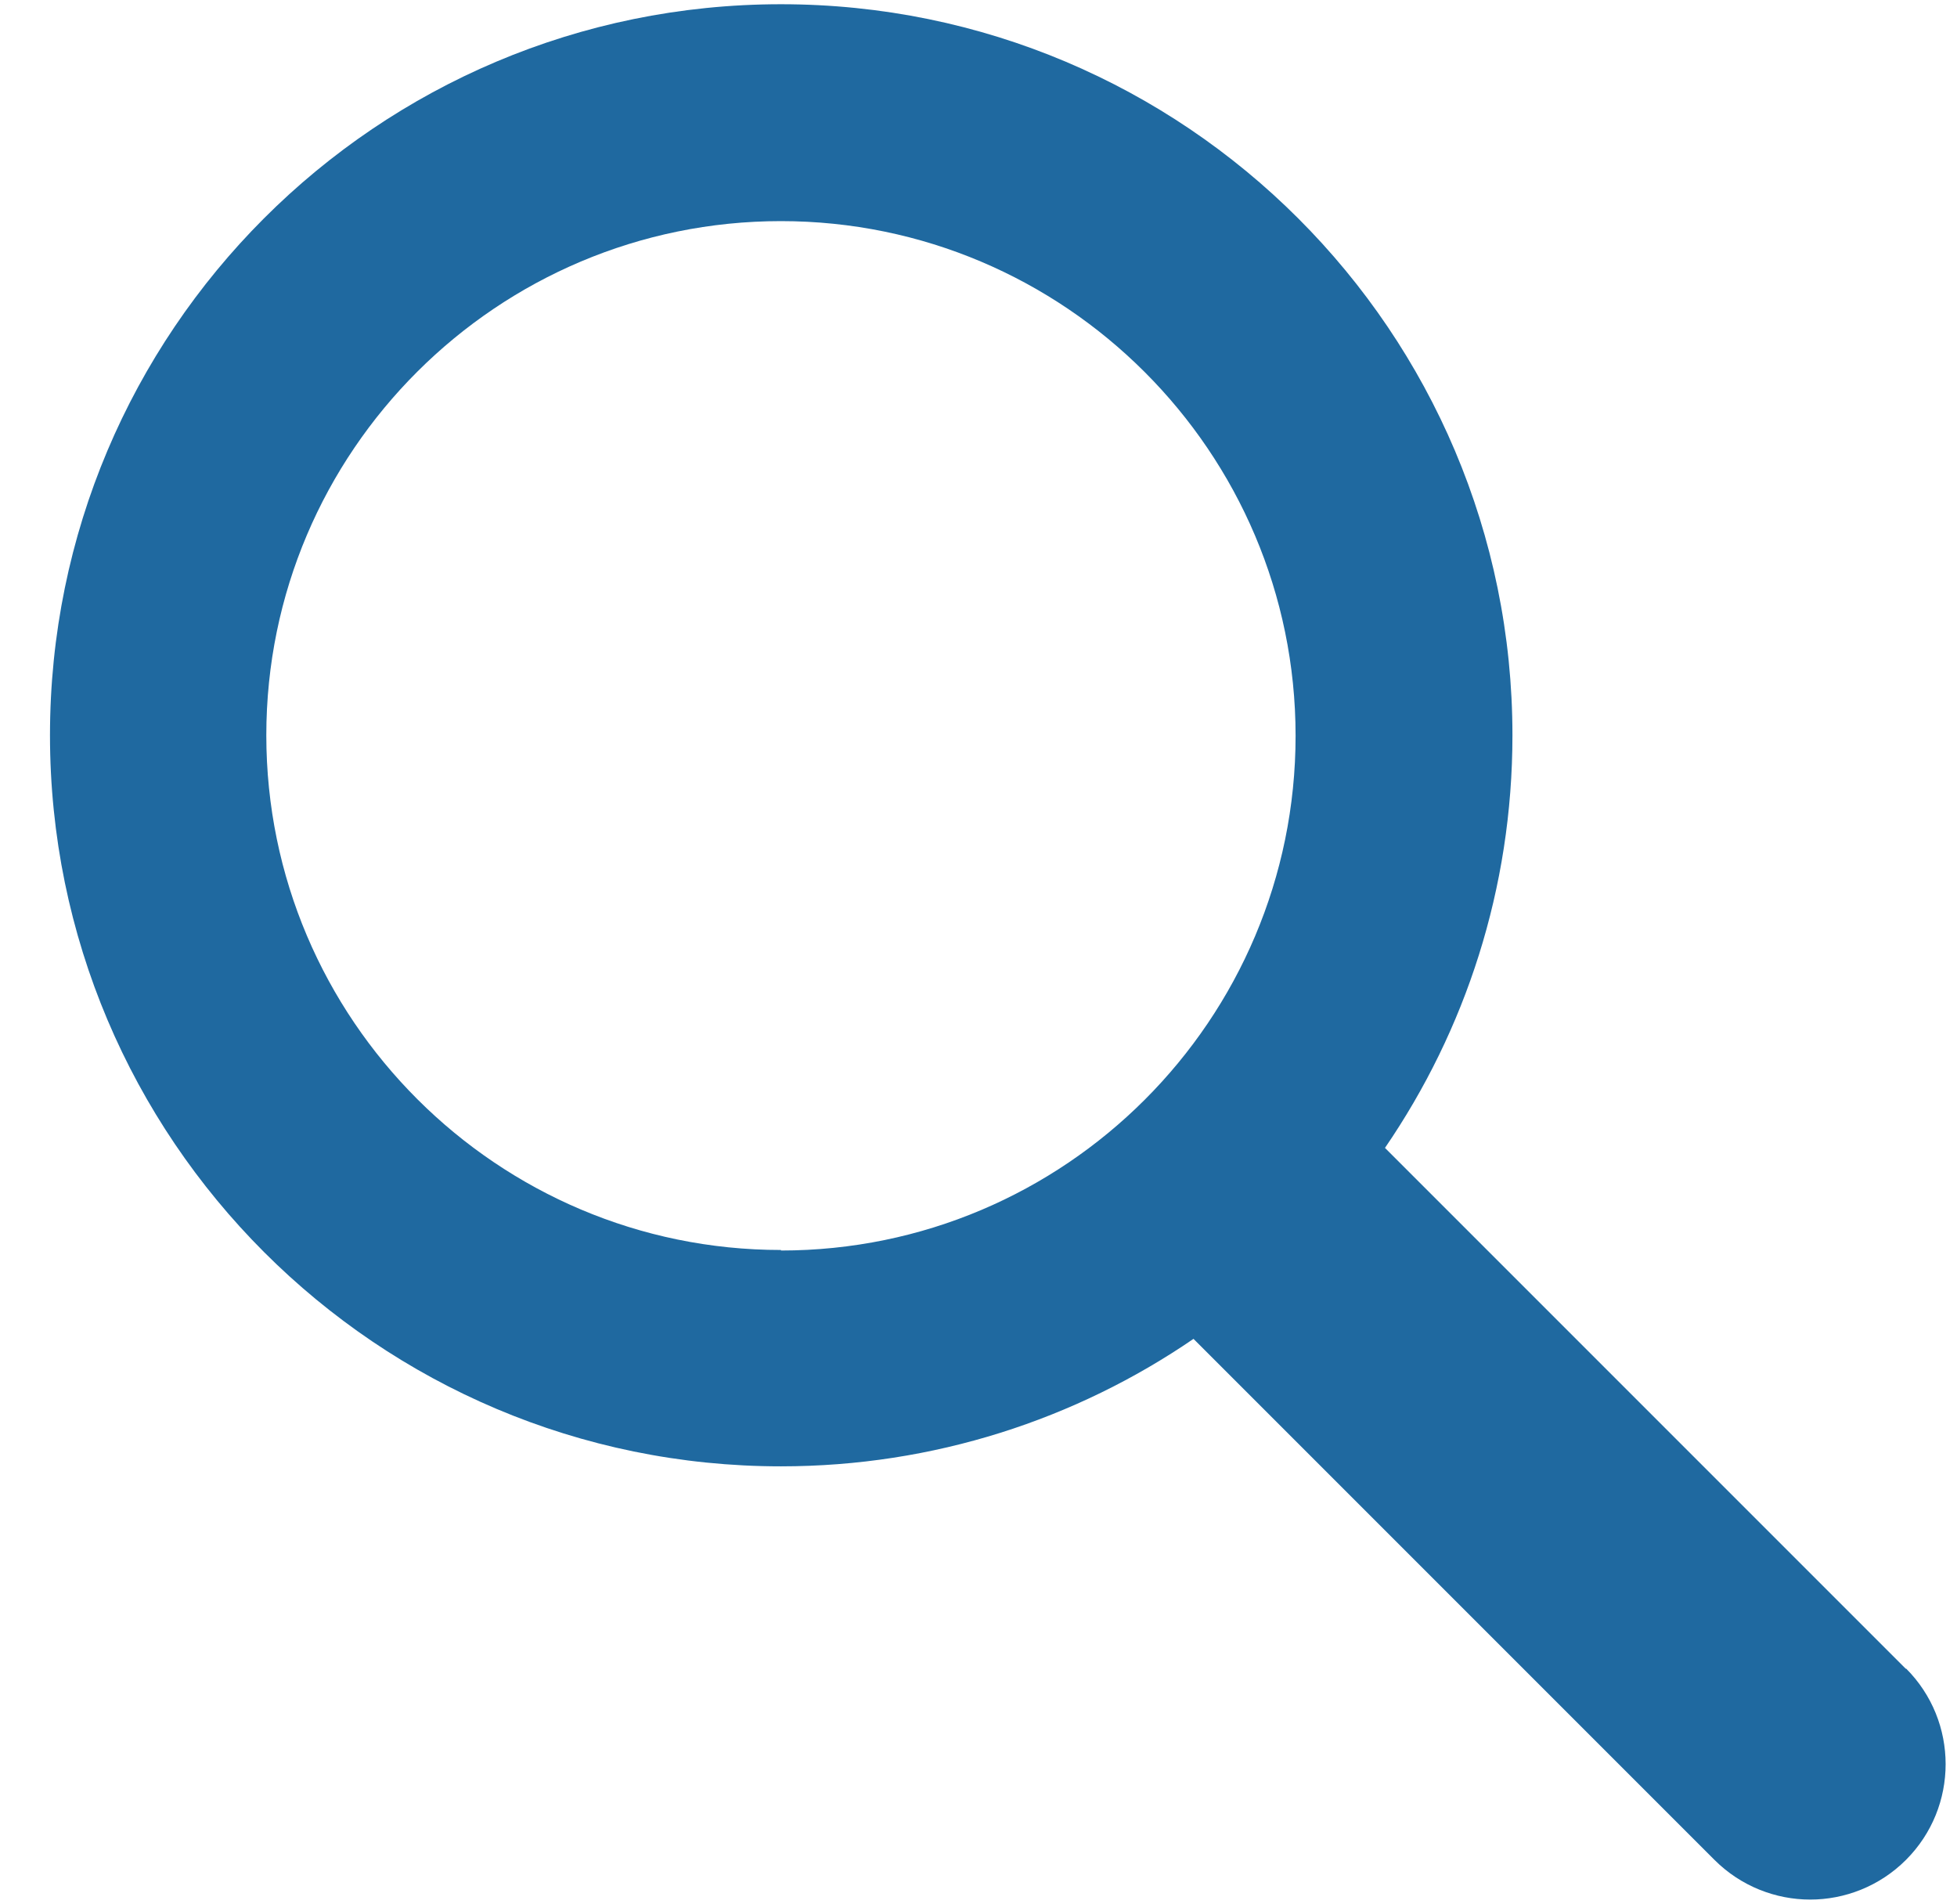 <svg width="37" height="36" viewBox="0 0 37 36" fill="none" xmlns="http://www.w3.org/2000/svg">
<g clip-path="url(#clip0_37_21269)">
<path d="M36.035 31.55L26.185 21.7C27.705 19.48 28.595 16.8 28.595 13.9C28.595 6.27 22.405 0.08 14.765 0.08C7.125 0.08 0.945 6.27 0.945 13.9C0.945 21.53 7.135 27.72 14.765 27.72C17.655 27.72 20.345 26.83 22.565 25.31L32.415 35.16C32.915 35.66 33.575 35.91 34.225 35.91C34.875 35.91 35.535 35.66 36.035 35.16C37.035 34.16 37.035 32.54 36.035 31.54V31.55ZM14.765 23.63C9.405 23.63 5.035 19.27 5.035 13.9C5.035 8.53 9.405 4.18 14.765 4.18C20.125 4.18 24.495 8.54 24.495 13.91C24.495 19.28 20.135 23.64 14.765 23.64V23.63Z" fill="#1F69A0"/>
</g>
<defs>
<clipPath id="clip0_37_21269">
<rect width="35.84" height="35.84" fill="white" transform="translate(0.945 0.08)"/>
</clipPath>
</defs>
</svg>
